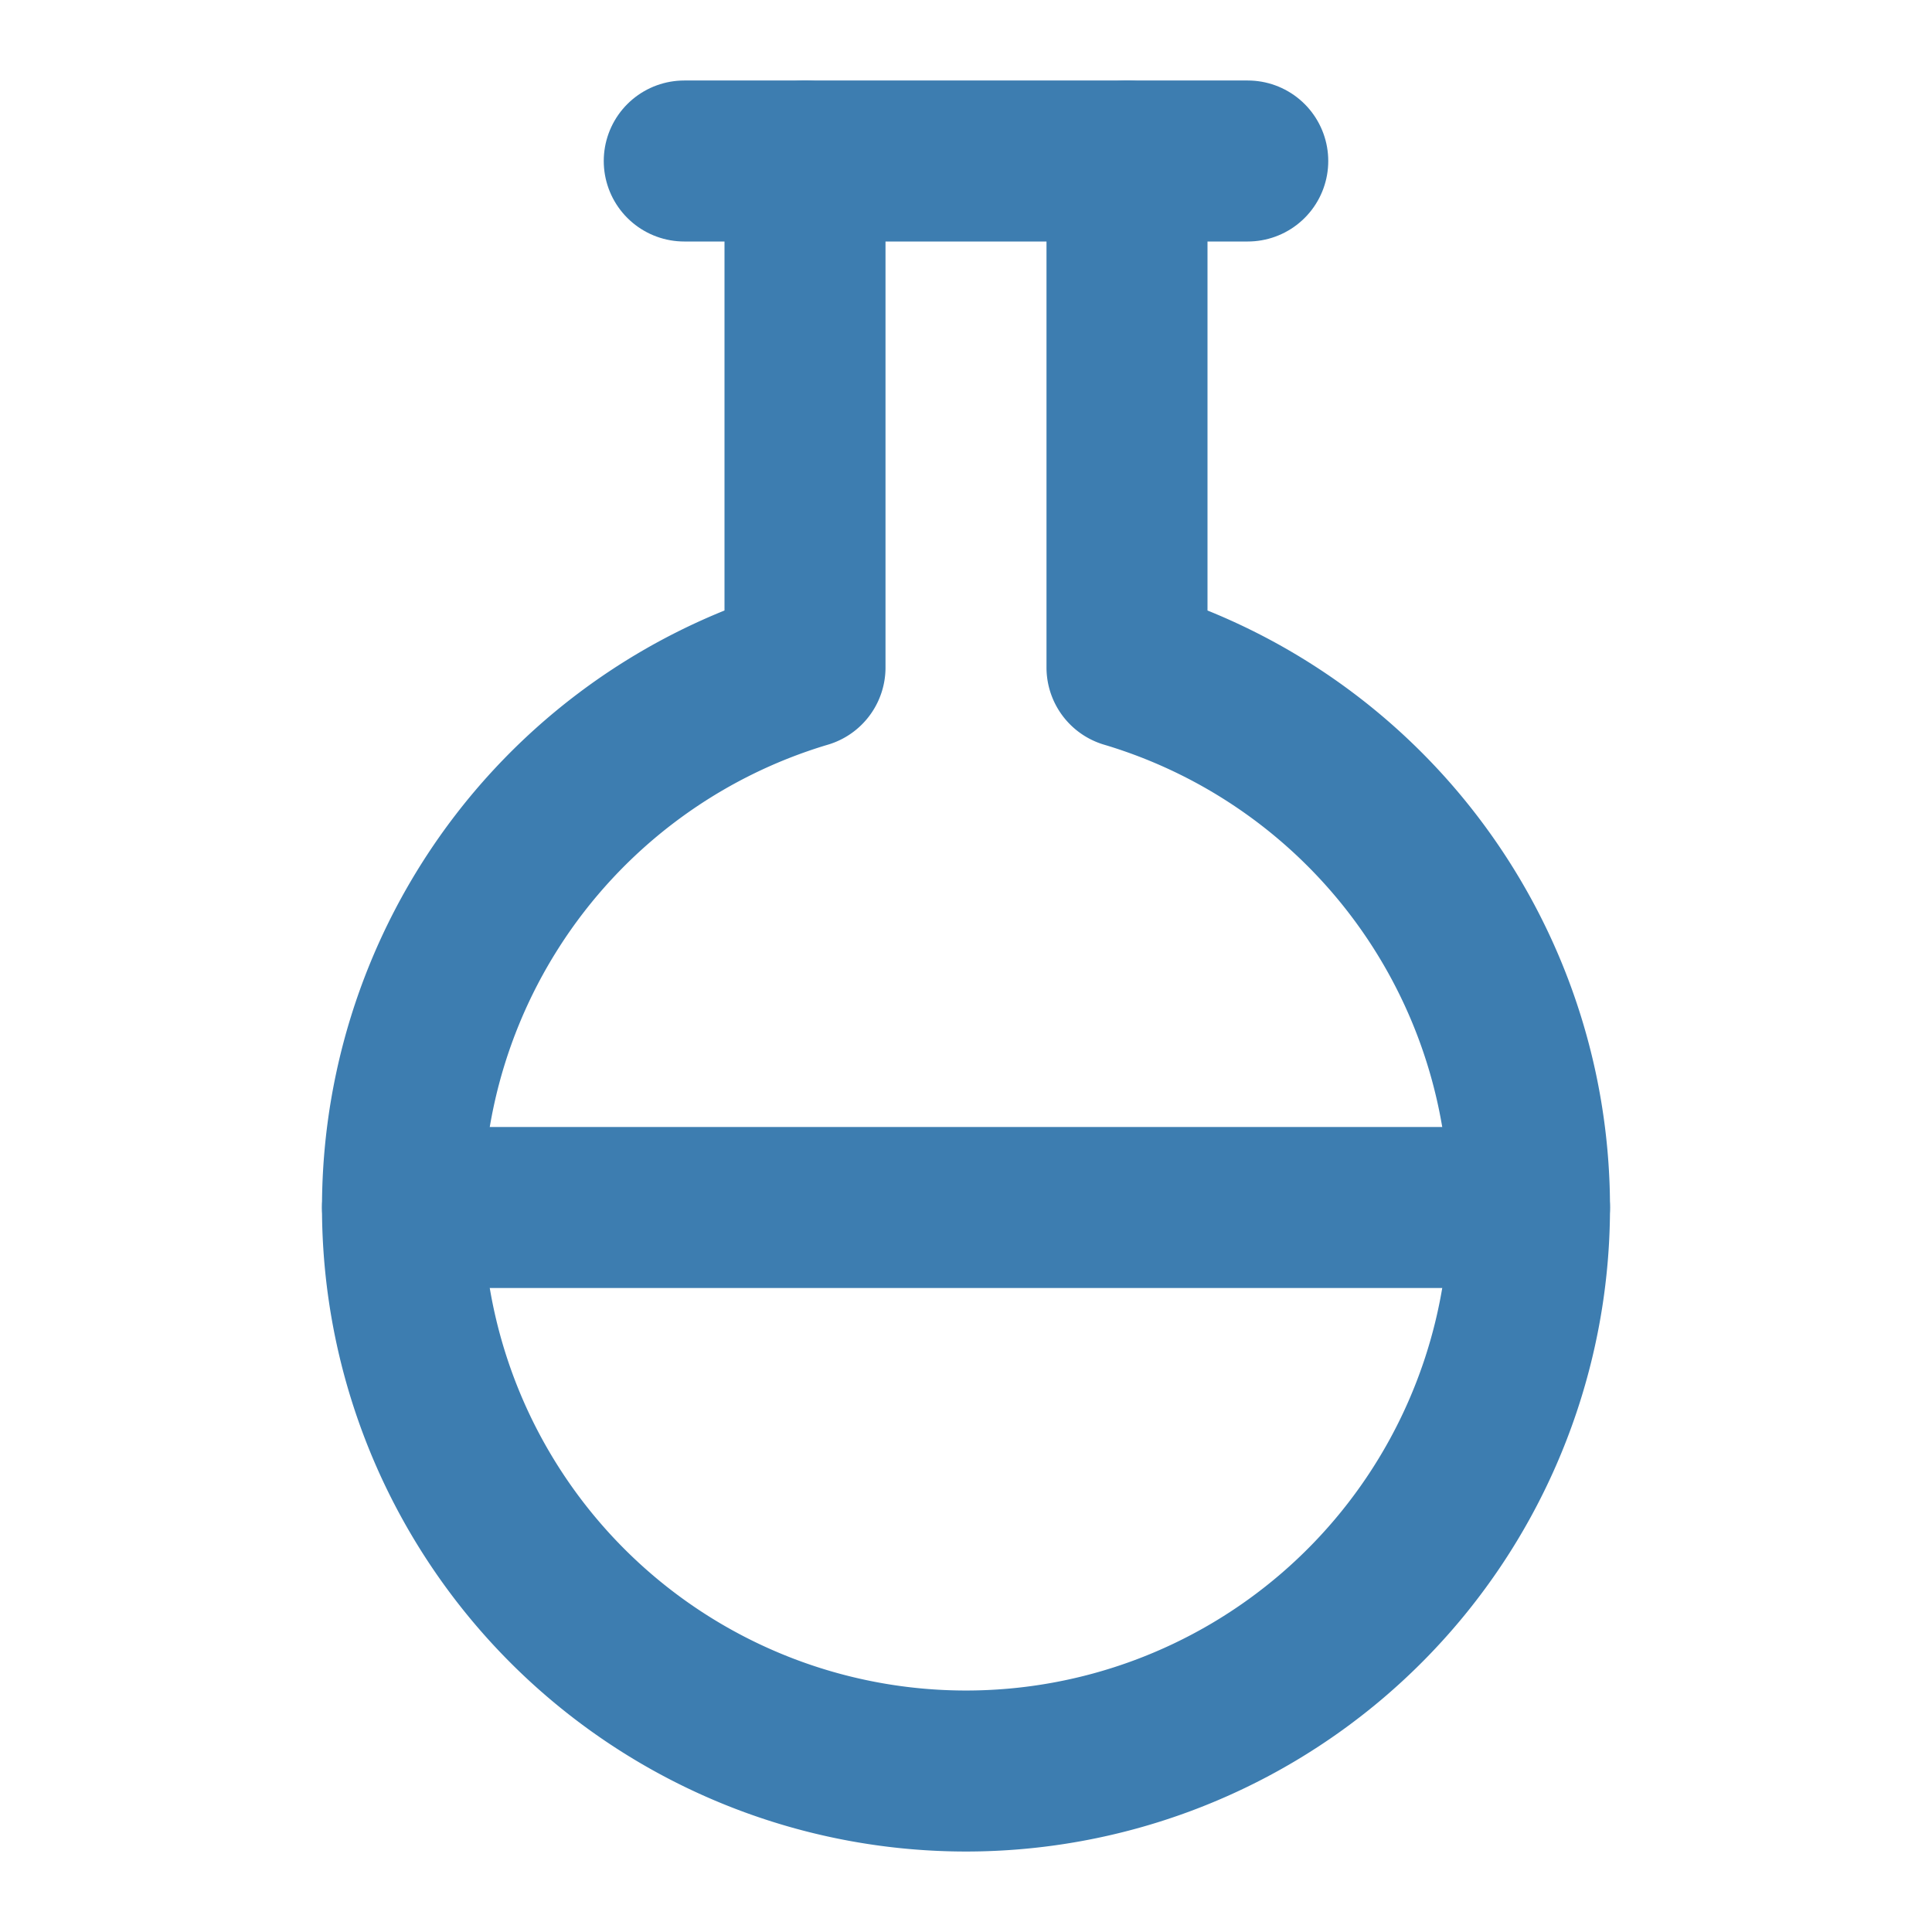 <svg xmlns="http://www.w3.org/2000/svg" width="48" height="48" viewBox="0 0 24 24" fill="none" stroke="#3D7DB0" stroke-width="2" stroke-linecap="round" stroke-linejoin="round" class="lucide lucide-flask-round"><path d="M10 2v6.292a7 7 0 1 0 4 0V2"></path><path d="M5 15h14"></path><path d="M8.5 2h7"></path></svg>